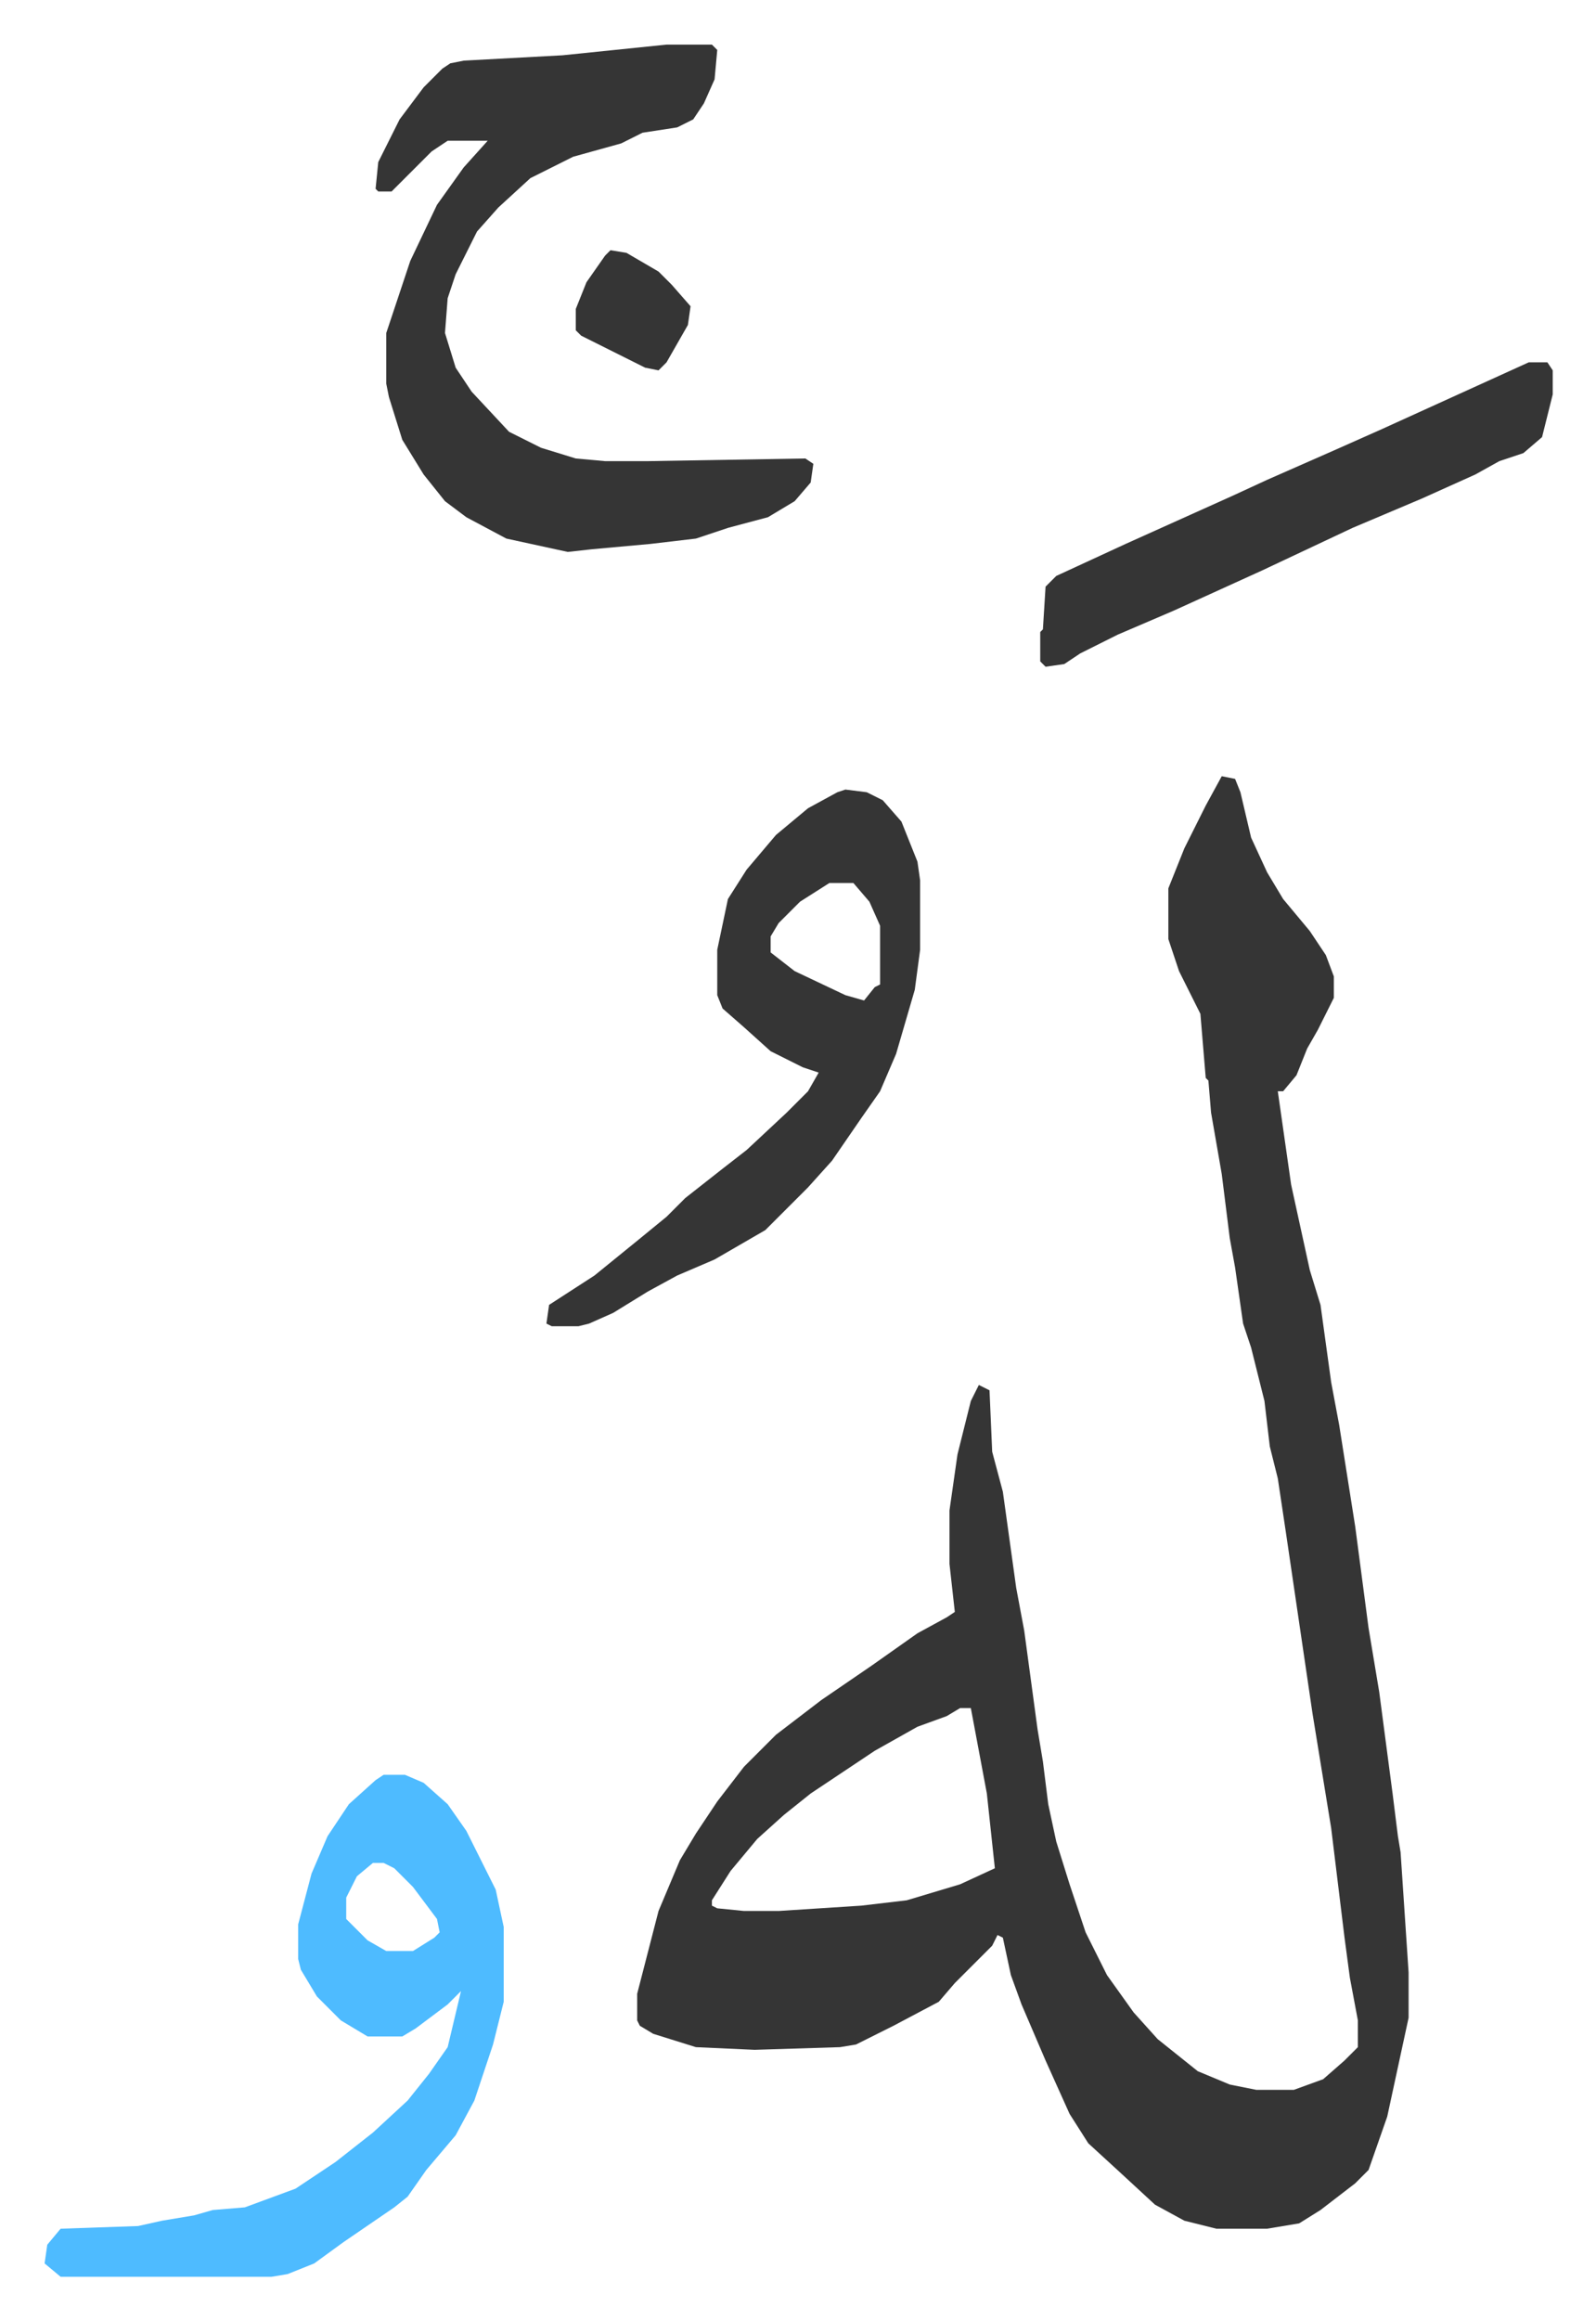 <svg xmlns="http://www.w3.org/2000/svg" role="img" viewBox="-16.71 180.29 597.92 868.92"><path fill="#353535" id="rule_normal" d="M441 471l5 1 2 5 4 17 6 13 6 10 10 12 6 9 3 8v8l-6 12-4 7-4 10-5 6h-2l5 35 7 32 4 13 4 29 3 16 6 38 5 38 4 24 5 38 2 16 1 6 3 45v17l-8 37-7 20-5 5-13 10-8 5-12 2h-19l-12-3-11-6-13-12-12-11-7-11-9-20-9-21-4-11-3-14-2-1-2 4-14 14-6 7-17 9-14 7-6 1-32 1-22-1-16-5-5-3-1-2v-10l8-31 8-19 6-10 8-12 10-13 12-12 17-13 19-13 17-12 11-6 3-2-2-18v-20l3-21 5-20 3-6 4 2 1 23 4 15 5 36 3 16 5 37 2 12 2 16 3 14 5 16 6 18 8 16 10 14 9 10 15 12 12 5 10 2h14l11-4 8-7 5-5v-10l-3-16-2-15-5-41-7-43-10-68-3-20-3-12-2-17-5-20-3-9-3-21-2-11-3-24-4-23-1-12-1-1-2-24-8-16-4-12v-19l6-15 8-16zm-98 349l-5 3-11 4-16 9-24 16-10 8-10 9-10 12-7 11v2l2 1 10 1h13l31-2 17-2 20-6 13-6-3-28-6-32zM233 197h17l2 2-1 11-4 9-4 6-6 3-13 2-8 4-18 5-16 8-12 11-8 9-8 16-3 9-1 13 4 13 6 9 14 15 12 6 13 4 11 1h16l59-1 3 2-1 7-6 7-10 6-15 4-12 4-17 2-22 2-9 1-23-5-15-8-8-6-8-10-8-13-5-16-1-5v-19l9-27 10-21 10-14 9-10h-15l-6 4-15 15h-5l-1-1 1-10 8-16 9-12 7-7 3-2 5-1 37-2z"/><path fill="#4ebbff" id="rule_madd_normal_2_vowels" d="M127 845h8l7 3 9 8 7 10 8 16 3 6 3 14v28l-4 16-7 21-7 13-11 13-7 10-5 4-19 13-11 8-10 4-6 1H6l-6-5 1-7 5-6 29-1 9-2 12-2 7-2 12-1 19-7 15-10 14-11 13-12 8-10 7-10 5-21-5 5-12 9-5 3h-13l-10-6-9-9-6-10-1-4v-13l5-19 6-14 8-12 10-9zm-4 33l-6 5-4 8v8l8 8 7 4h10l8-5 2-2-1-5-9-12-7-7-4-2z"/><path fill="#353535" id="rule_normal" d="M300 476l8 1 6 3 7 8 6 15 1 7v26l-2 15-7 24-6 14-7 10-11 16-9 10-16 16-19 11-14 6-11 6-13 8-9 4-4 1h-10l-2-1 1-7 17-11 16-13 11-9 7-7 14-11 9-7 15-14 8-8 4-7-6-2-12-6-10-9-8-7-2-5v-17l4-19 7-11 11-13 12-10 11-6zm-6 35l-11 7-8 8-3 5v6l9 7 19 9 7 2 4-5 2-1v-22l-4-9-6-7zm262-195h7l2 3v9l-4 16-7 6-9 3-9 5-20 9-26 11-34 16-33 15-21 9-14 7-6 4-7 1-2-2v-11l1-1 1-16 4-4 26-12 20-9 20-9 13-6 25-11 18-8 11-5 33-15zm-344-42l6 1 12 7 5 5 7 8-1 7-8 14-3 3-5-1-10-5-14-7-2-2v-8l4-10 7-10z"/></svg>
